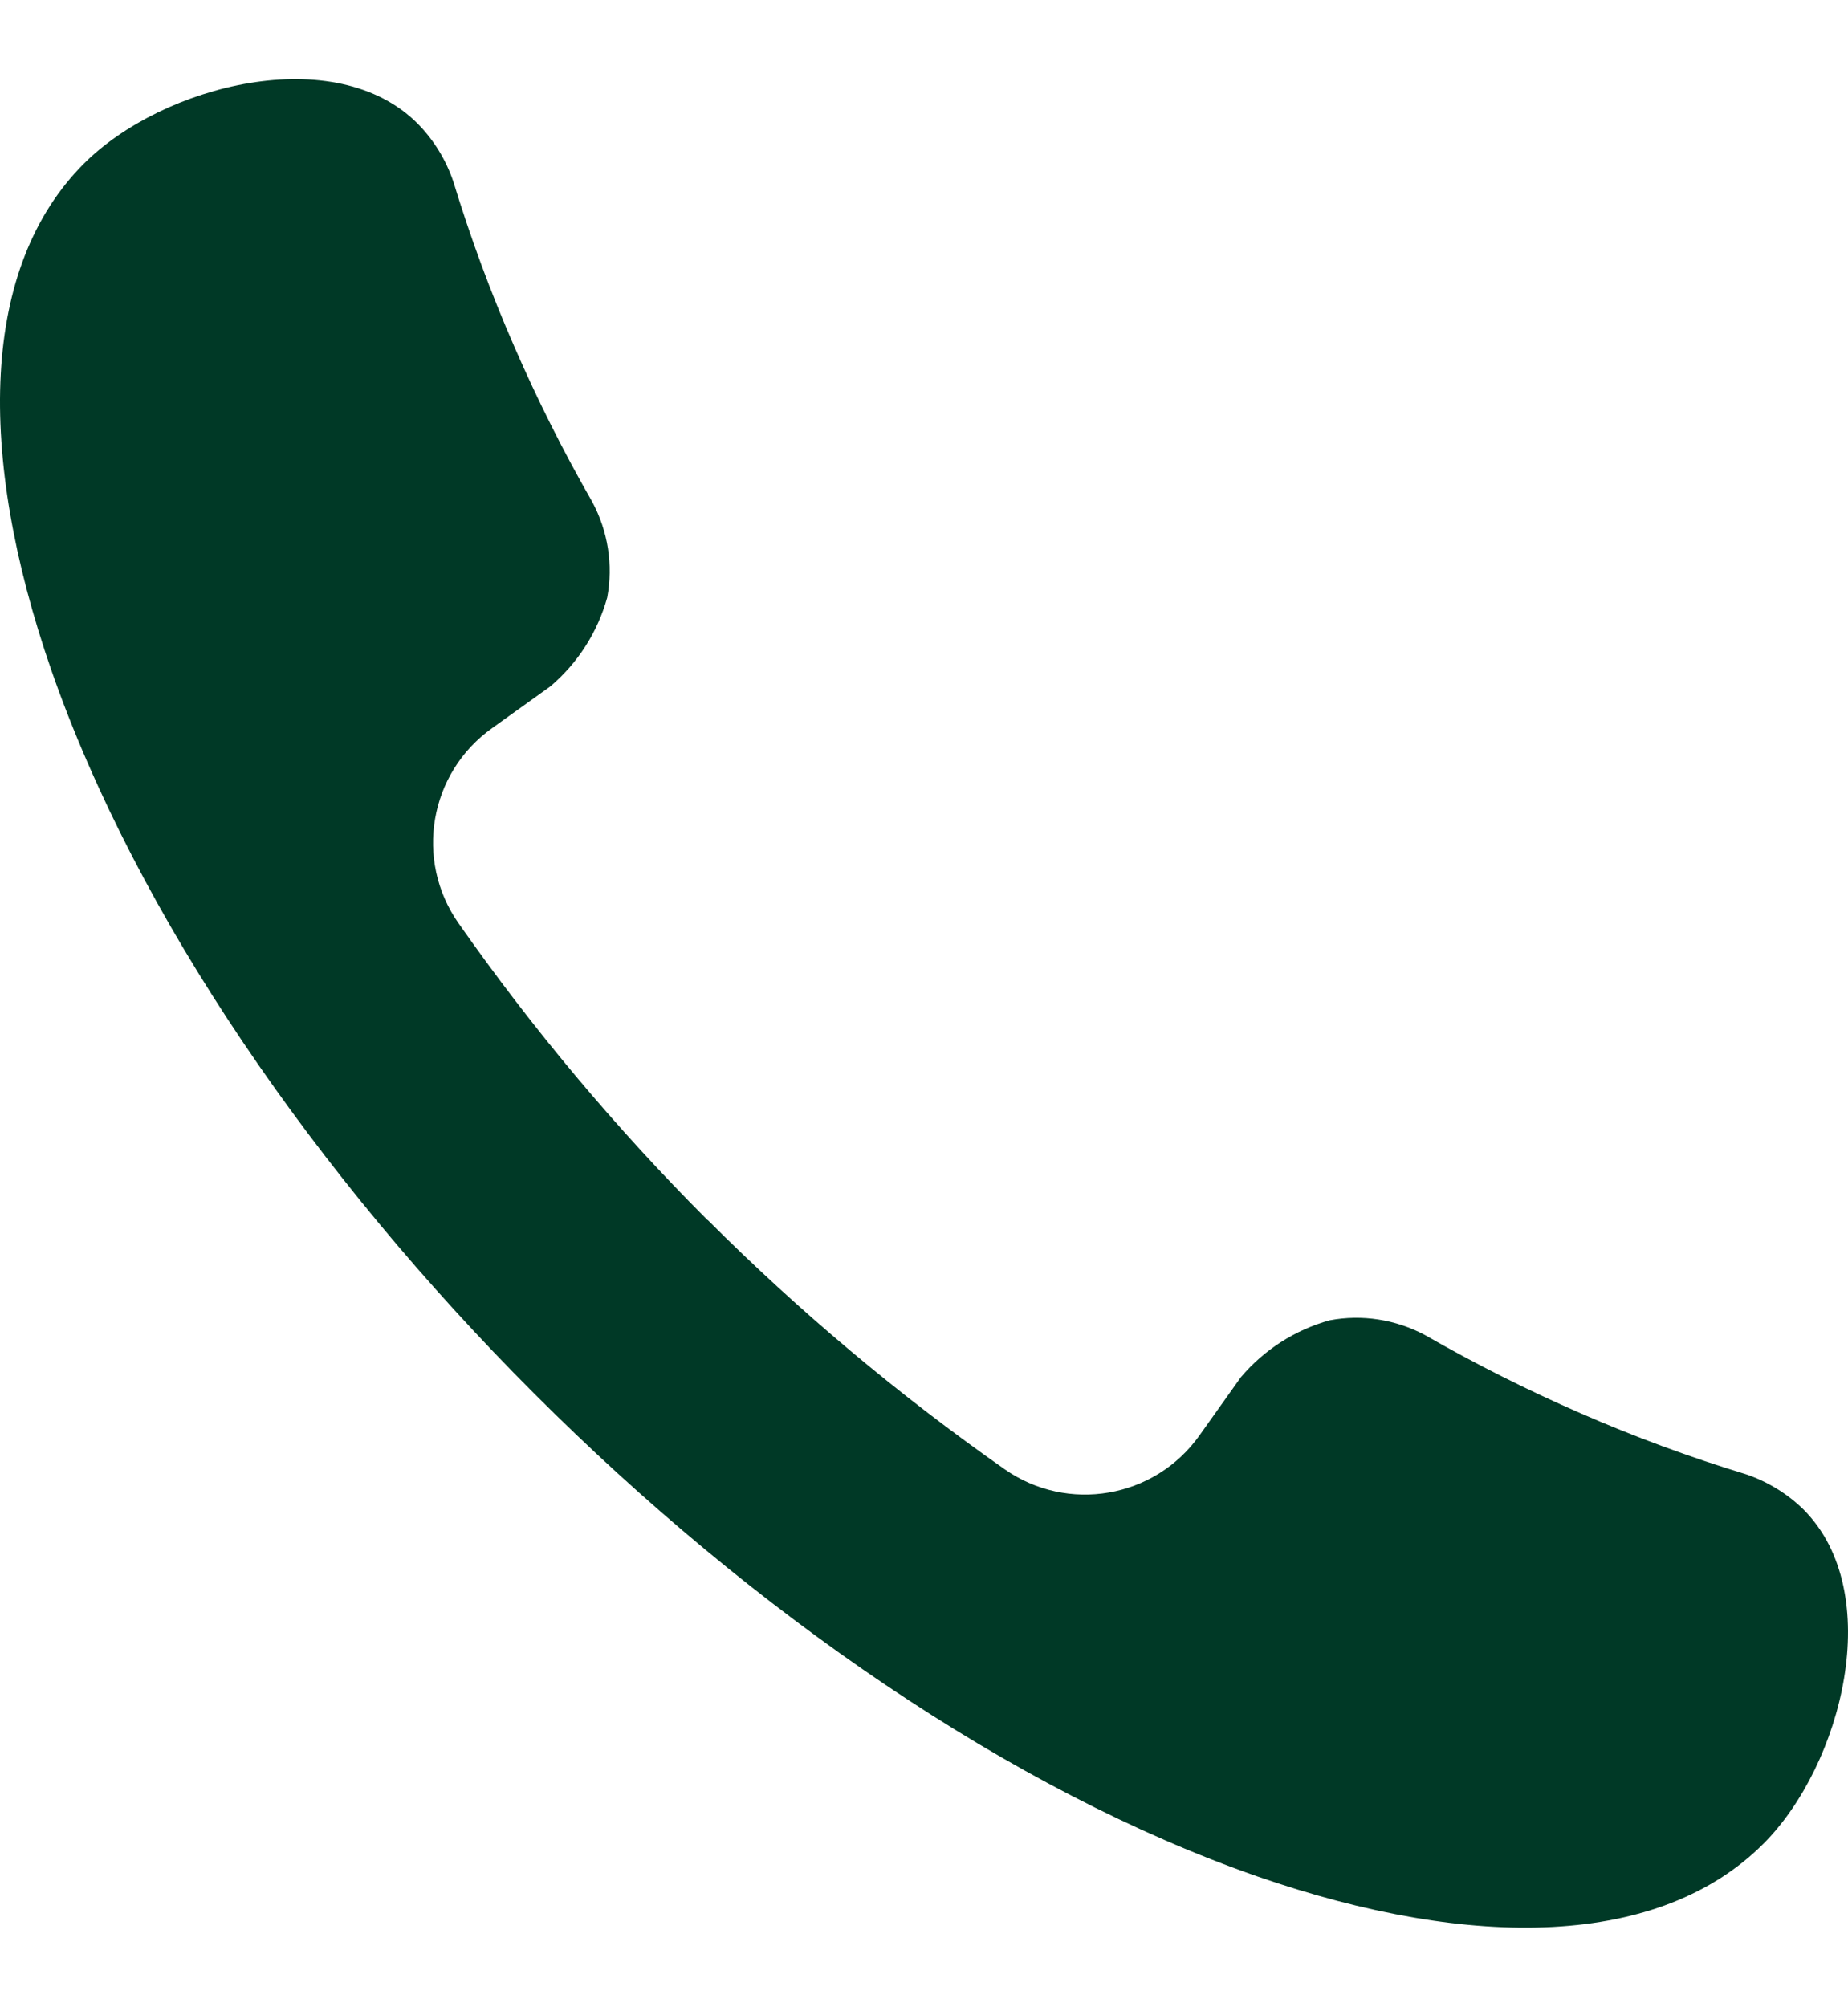 <?xml version="1.0" encoding="UTF-8"?> <svg xmlns="http://www.w3.org/2000/svg" width="701" height="761" viewBox="0 0 701 761" fill="none"><g clip-path="url(#clip0_42_2642)"><path fill-rule="evenodd" clip-rule="evenodd" d="M268.359 462.605C233.683 427.896 202.093 390.236 173.925 350.065C157.09 326.087 162.824 292.989 186.735 276.053L208.767 260.259C219.162 251.439 226.674 239.736 230.33 226.59C232.644 214.215 230.631 201.404 224.662 190.305C213.73 171.256 203.871 151.605 195.118 131.484C186.198 111.061 178.451 90.135 171.946 68.807C169.162 60.624 164.602 53.18 158.565 47.009C127.311 15.419 61.719 32.153 31.835 62.033C-7.234 101.101 -9.111 171.662 19.46 254.086C84.384 440.542 290.418 646.581 476.874 711.465C559.303 740.036 629.854 738.161 668.929 699.092C698.809 669.212 715.54 603.885 684.118 572.36C677.949 566.323 670.501 561.797 662.322 559.013C640.924 552.508 619.964 544.795 599.478 535.841C579.288 527.055 559.603 517.162 540.488 506.196C529.421 500.294 516.679 498.316 504.371 500.63C491.226 504.285 479.522 511.797 470.702 522.193L455.008 544.258C438.039 568.169 404.974 573.869 380.996 557.035C340.822 528.866 303.162 497.276 268.457 462.601L268.359 462.605Z" fill="#003926"></path></g><defs><clipPath id="clip0_42_2642"><rect width="701" height="759.417" fill="white" transform="translate(0 0.791)"></rect></clipPath></defs></svg> 